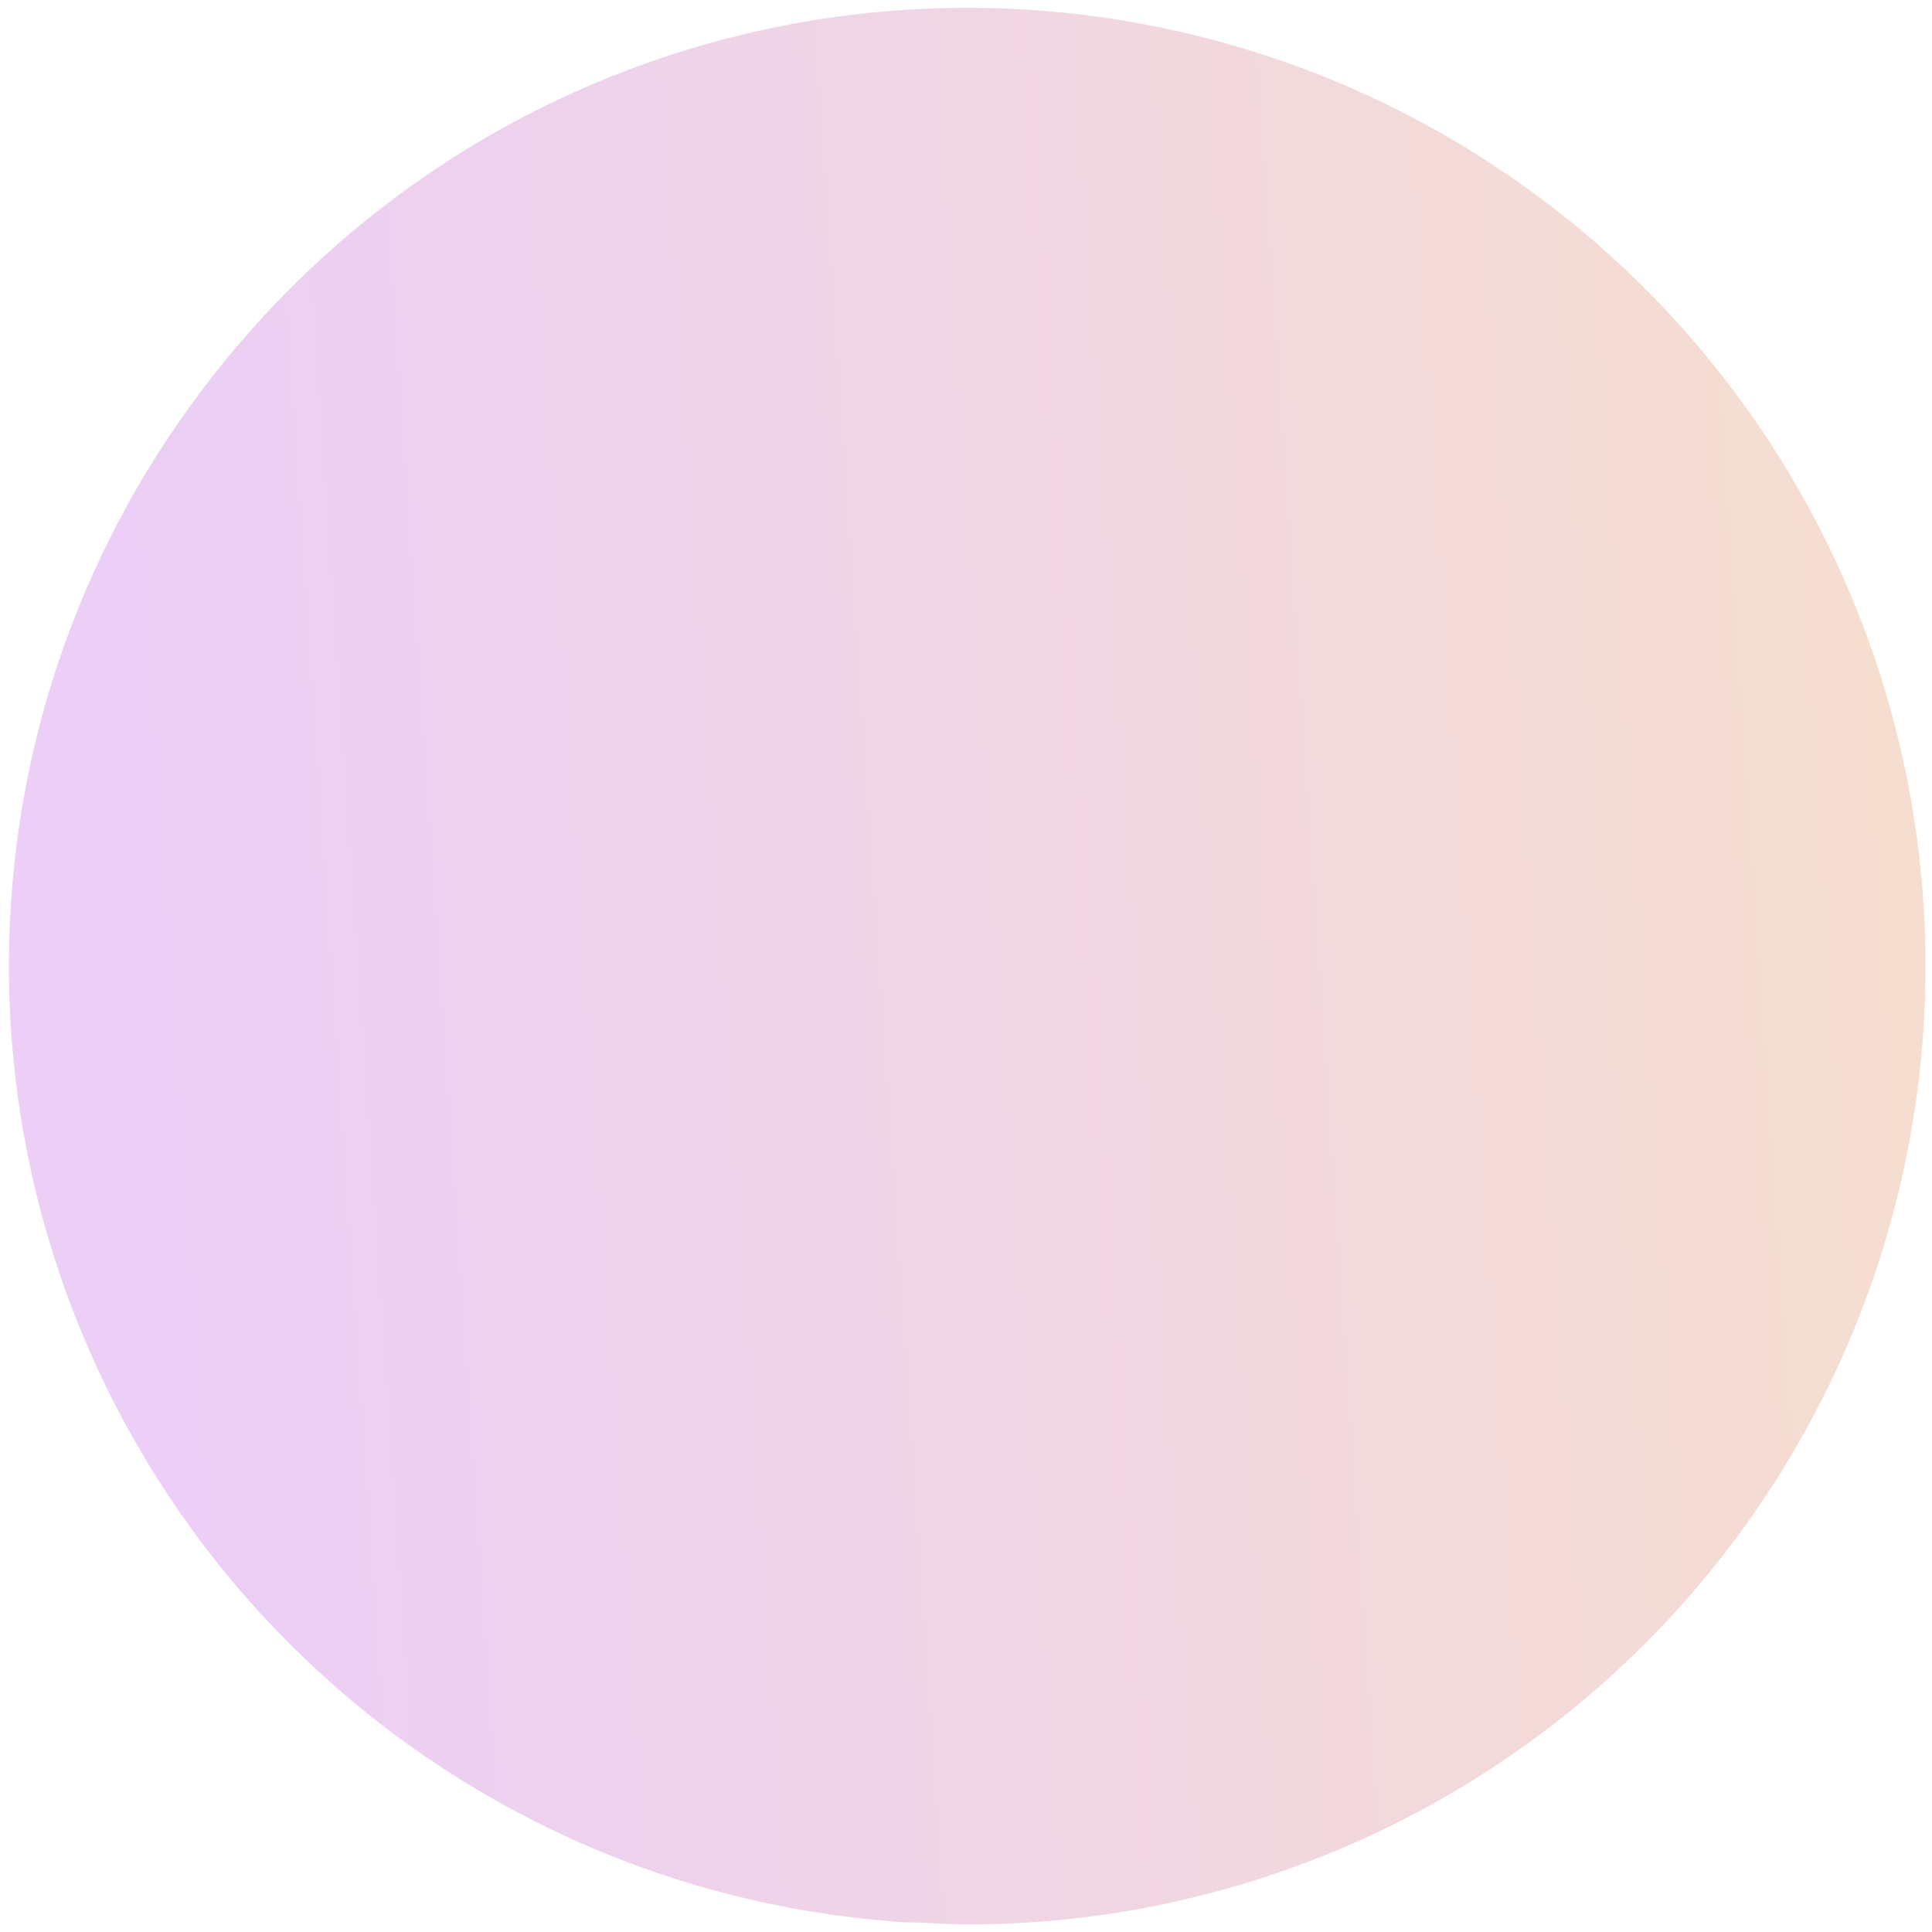 <svg width="53" height="53" viewBox="0 0 53 53" fill="none" xmlns="http://www.w3.org/2000/svg">
<path opacity="0.2" d="M0.245 26.512C0.246 33.194 2.792 39.624 7.365 44.496C11.938 49.367 18.194 52.314 24.862 52.736C25.404 52.736 25.963 52.793 26.522 52.793C30.555 52.795 34.535 51.869 38.153 50.087C41.771 48.304 44.93 45.713 47.386 42.513C49.843 39.313 51.53 35.592 52.317 31.635C53.104 27.679 52.971 23.595 51.927 19.698C50.883 15.802 48.956 12.198 46.296 9.166C43.636 6.134 40.314 3.755 36.587 2.212C32.861 0.67 28.829 0.006 24.805 0.272C20.78 0.538 16.871 1.727 13.379 3.746C10.336 5.512 7.676 7.869 5.557 10.679C2.104 15.234 0.238 20.795 0.245 26.512Z" fill="url(#paint0_linear)"/>
<defs>
<linearGradient id="paint0_linear" x1="52.822" y1="0.215" x2="2.882" y2="3.632" gradientUnits="userSpaceOnUse">
<stop stop-color="#CF5D0A"/>
<stop offset="1" stop-color="#9E0AD1"/>
</linearGradient>
</defs>
</svg>
